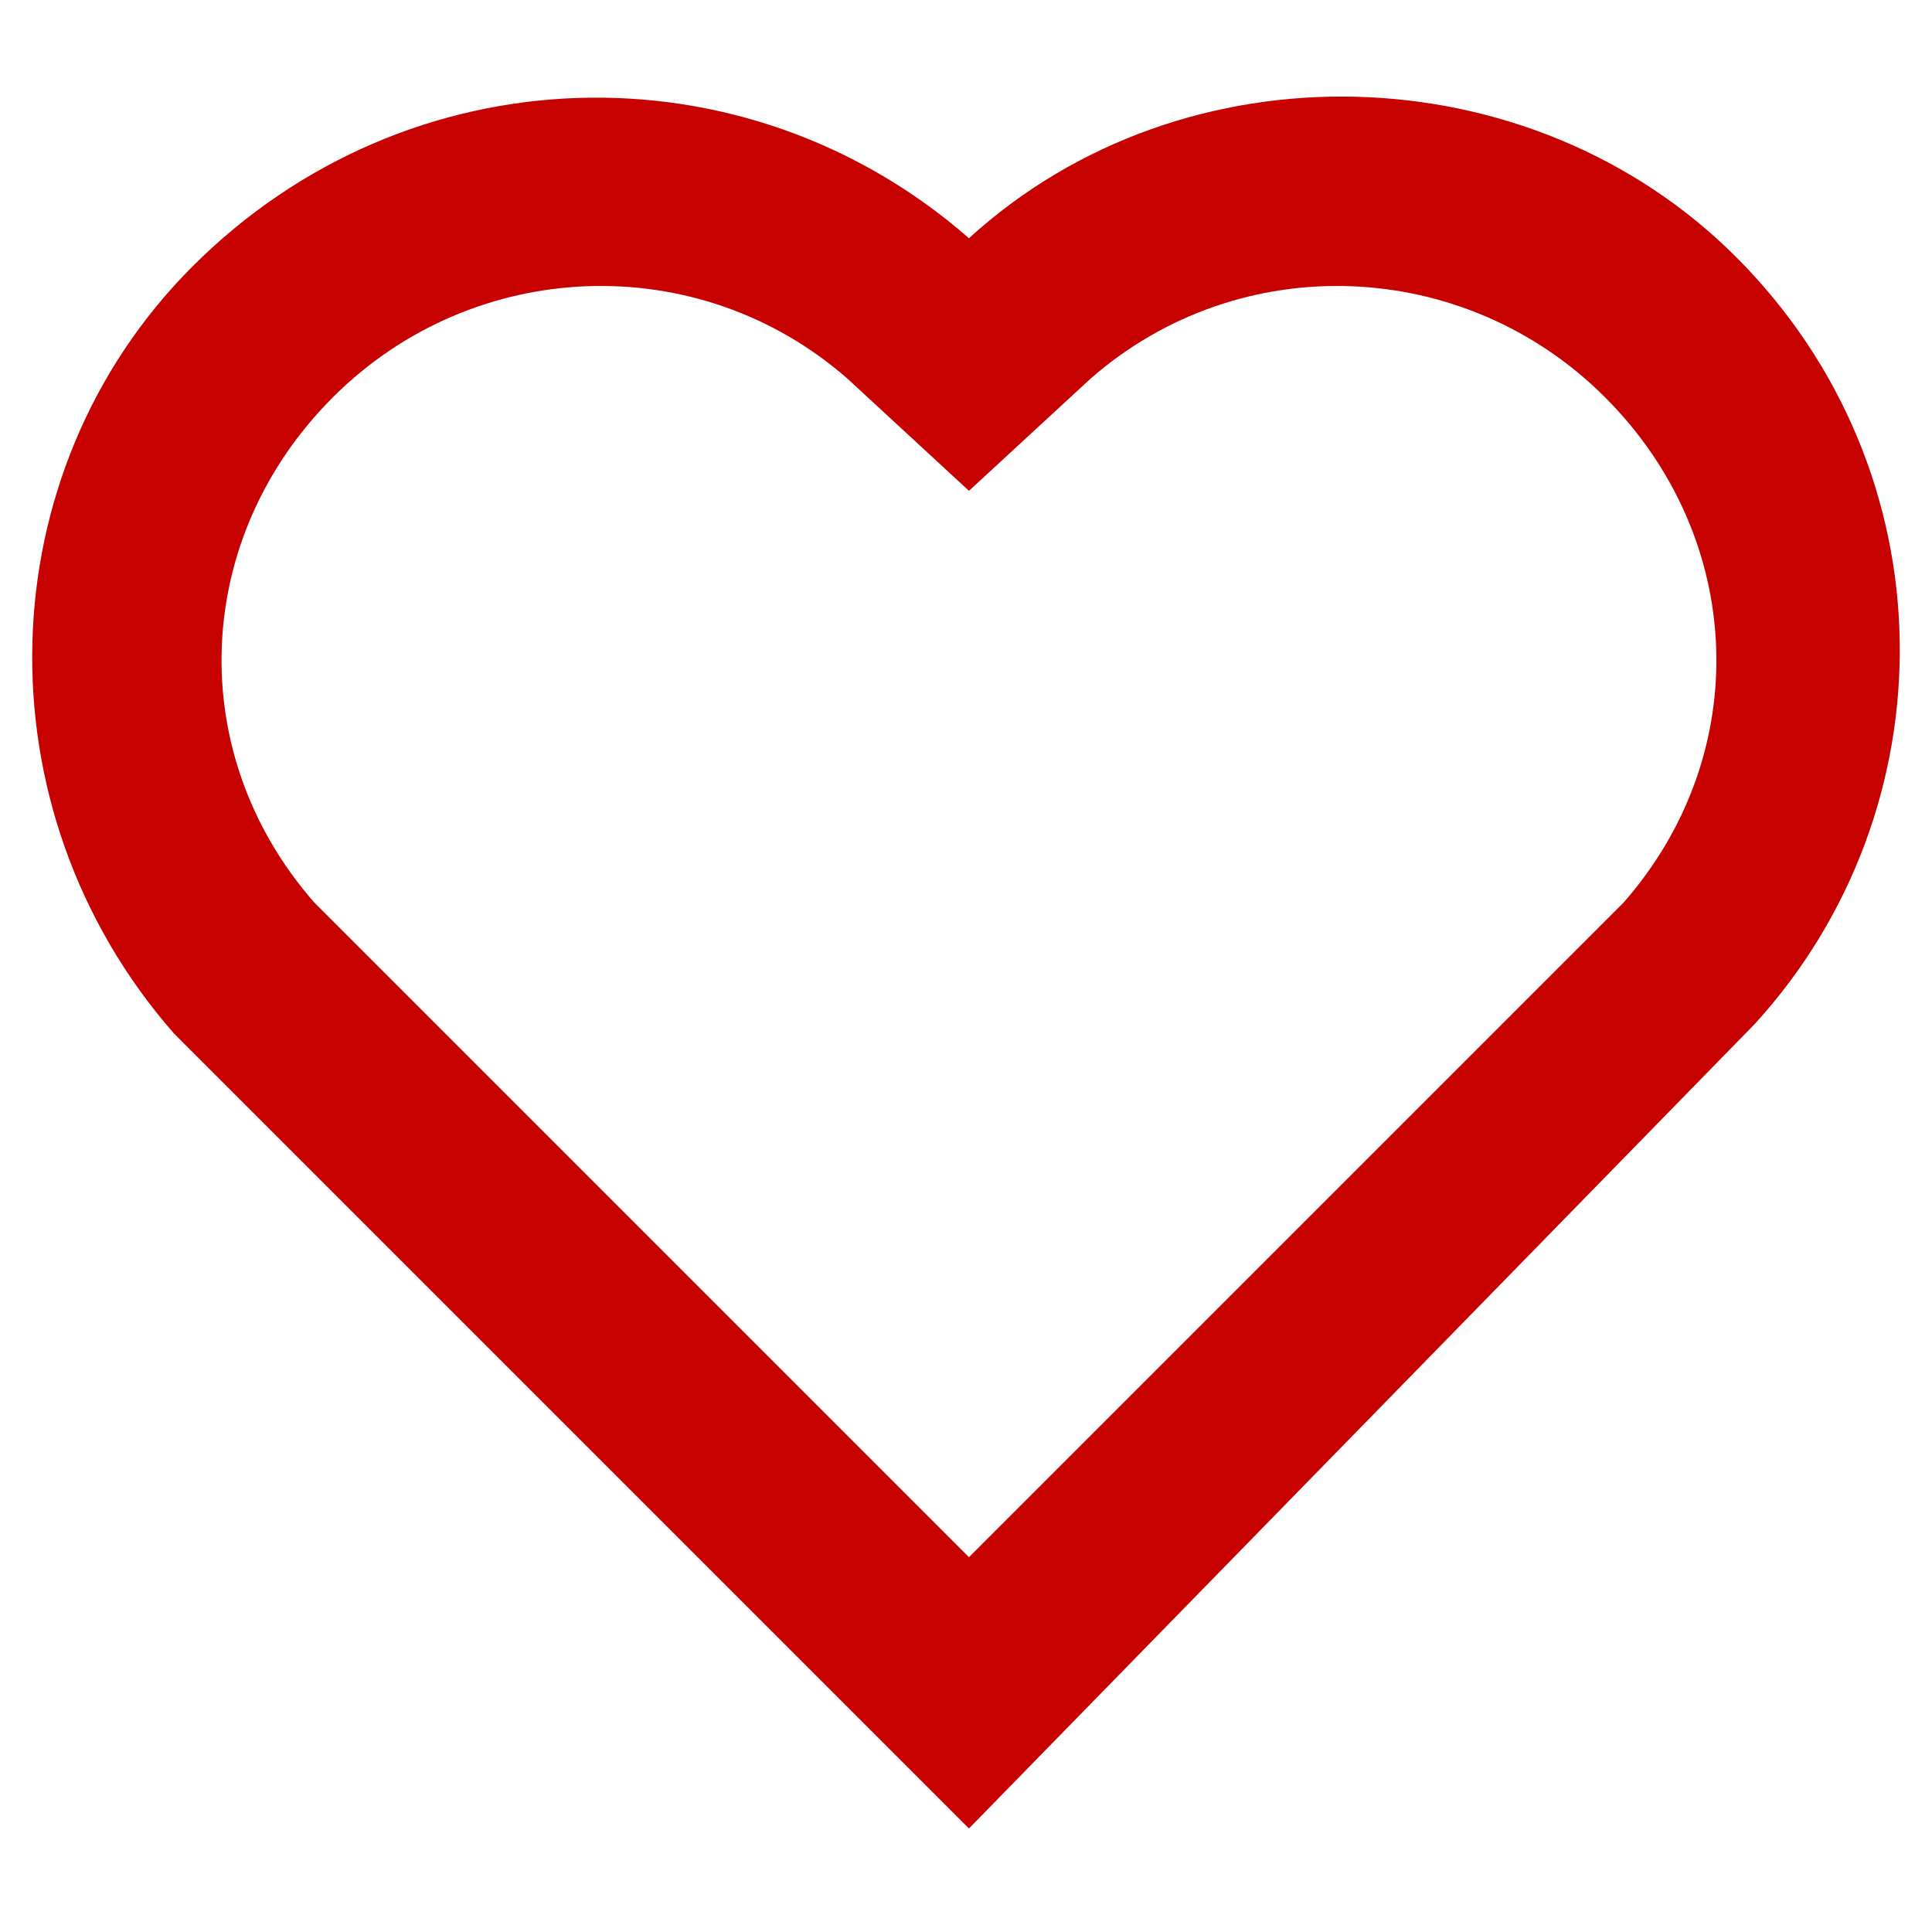 <?xml version="1.0" encoding="utf-8"?>
<!-- Generator: Adobe Illustrator 16.0.0, SVG Export Plug-In . SVG Version: 6.00 Build 0)  -->
<!DOCTYPE svg PUBLIC "-//W3C//DTD SVG 1.1//EN" "http://www.w3.org/Graphics/SVG/1.1/DTD/svg11.dtd">
<svg version="1.1" id="レイヤー_1" xmlns="http://www.w3.org/2000/svg" xmlns:xlink="http://www.w3.org/1999/xlink" x="0px"
	 y="0px" width="60px" height="60px" viewBox="0 0 60 60" enable-background="new 0 0 60 60" xml:space="preserve">
<path fill="#c70000" d="M30.092,7.399c6.681-6.101,17.431-5.81,23.822,0.581c6.681,6.682,6.681,17.141,0.58,23.822L30.092,56.785
	L5.399,32.092c-6.1-6.972-5.81-17.43,0.582-23.82C12.663,1.59,23.121,1.299,30.092,7.399z M49.846,12.338
	c-4.357-4.357-11.328-4.647-15.977-0.58l-3.777,3.485l-3.775-3.485c-4.648-4.067-11.621-3.777-15.979,0.58S5.69,23.377,9.757,28.025
	L30.092,48.36l20.335-20.335C54.494,23.377,54.204,16.695,49.846,12.338z"/>
</svg>
